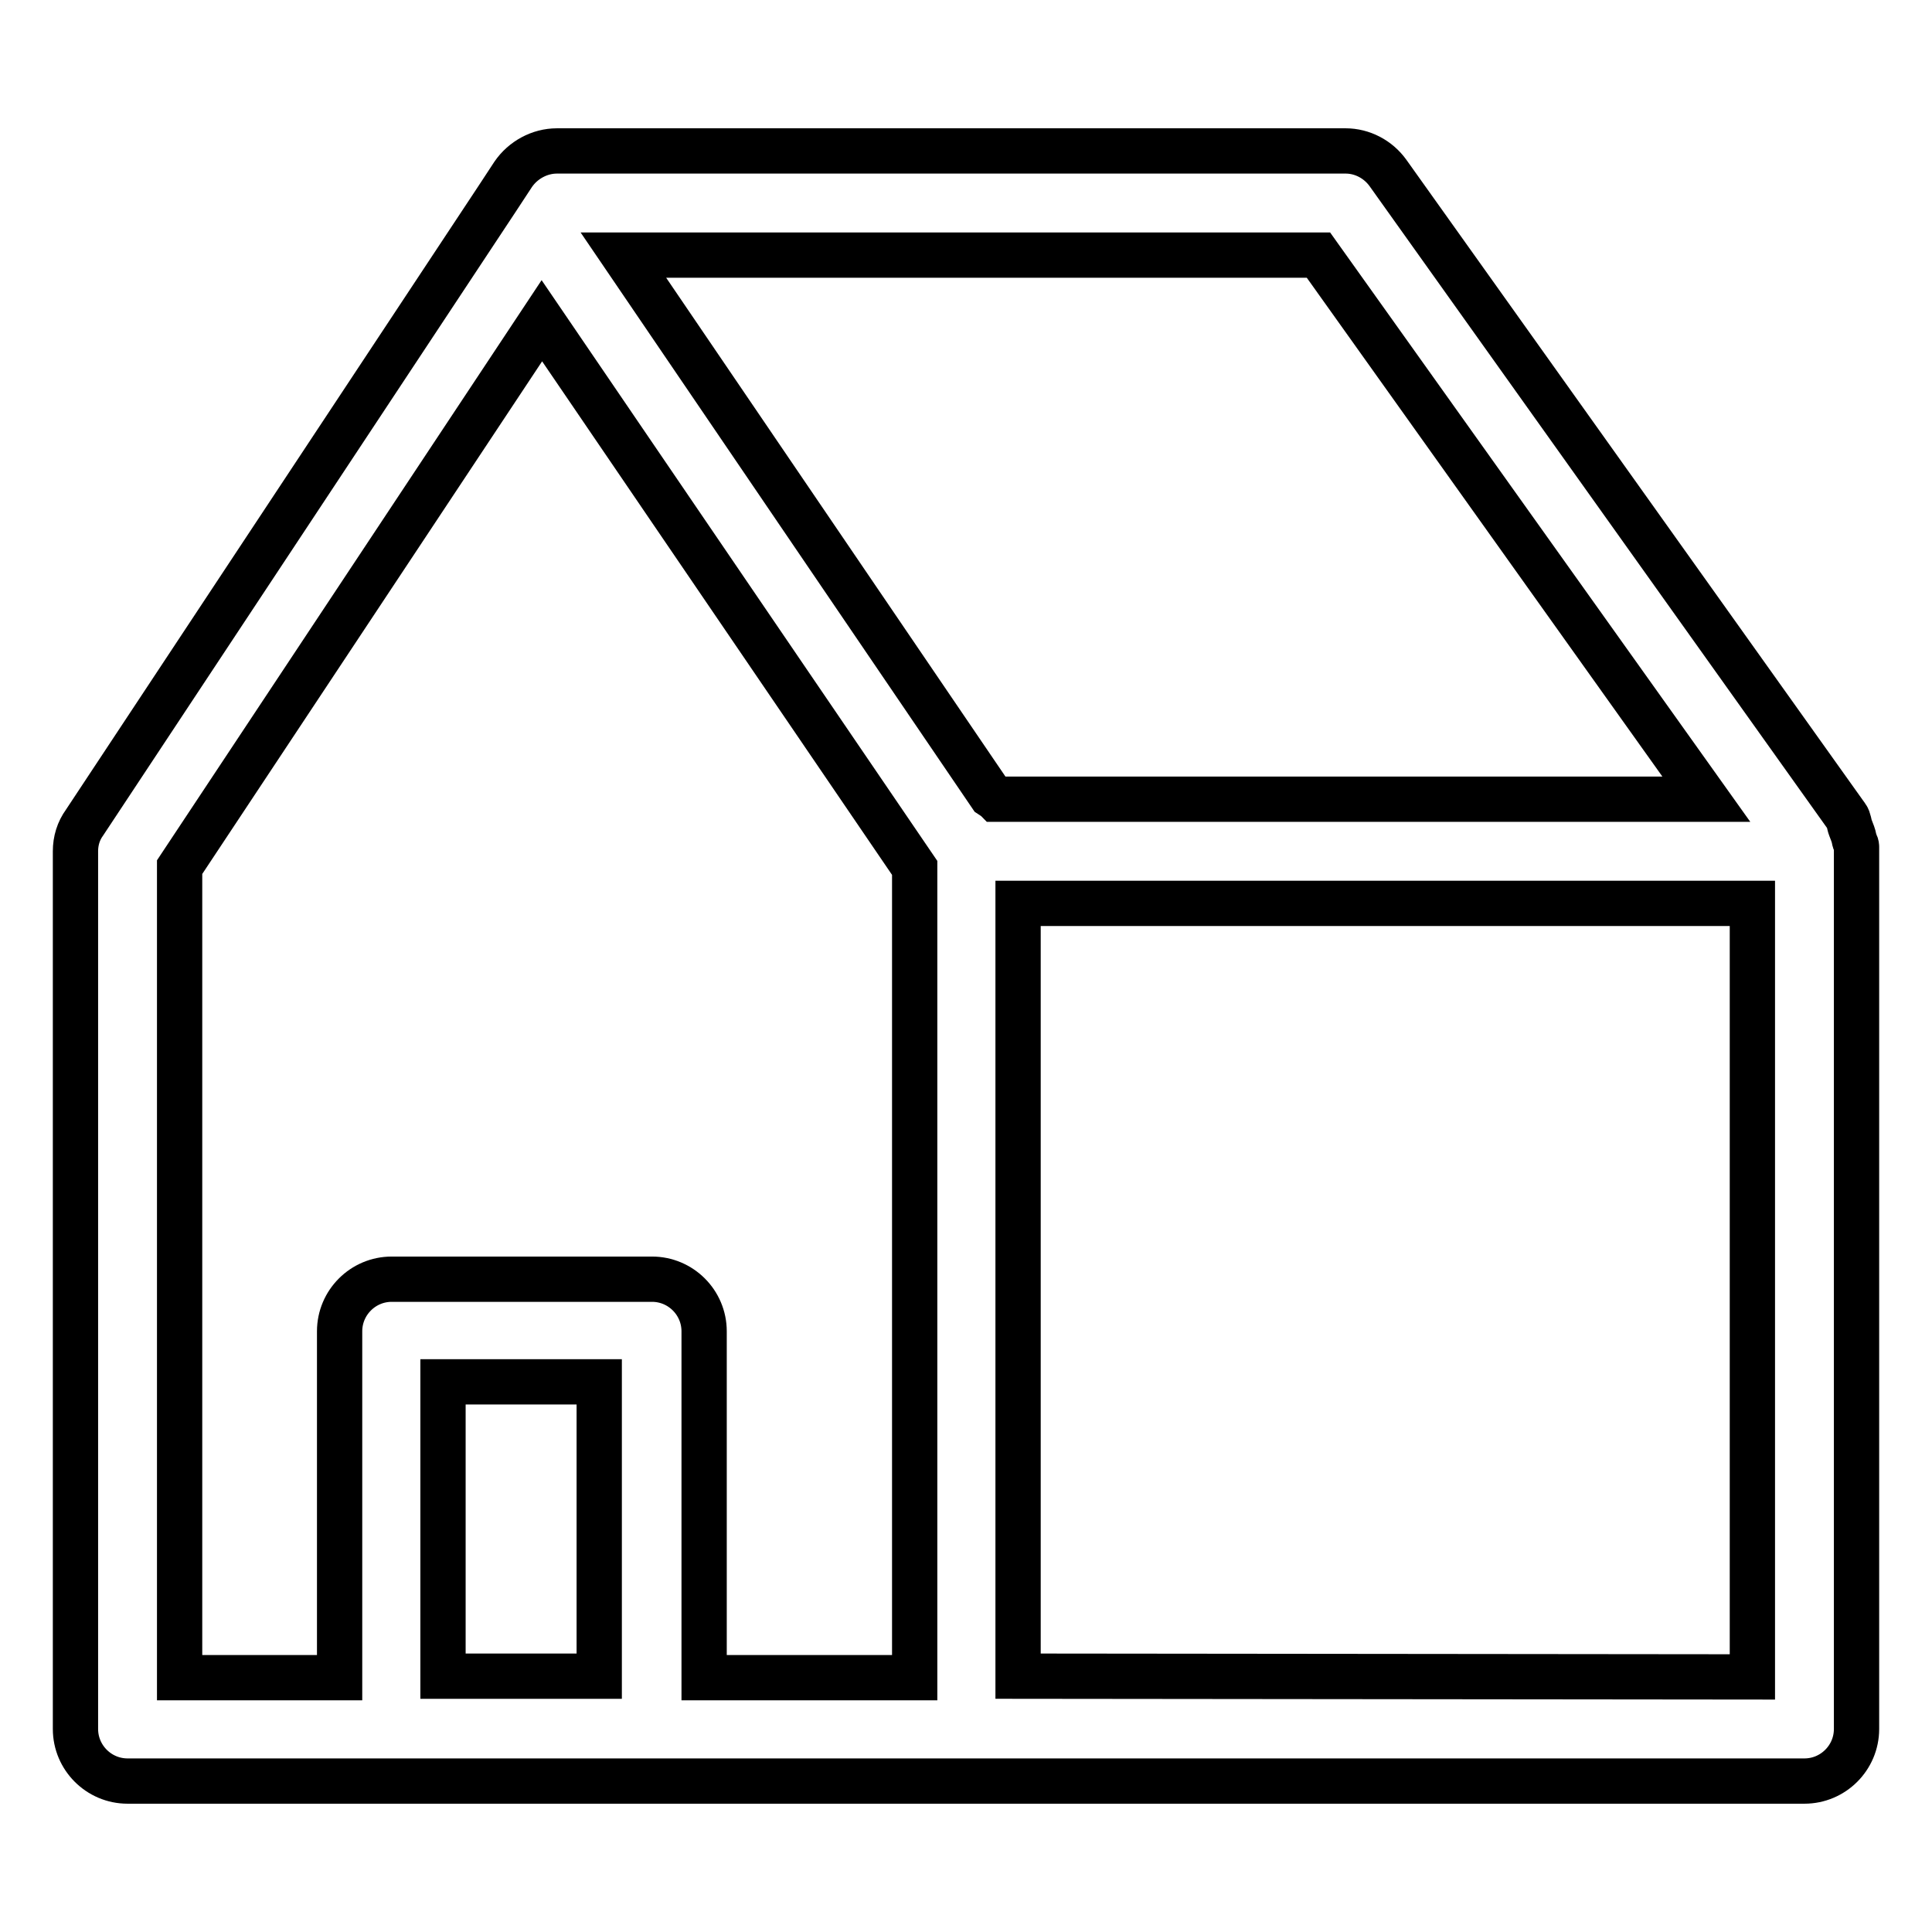 <?xml version="1.0" encoding="utf-8"?>
<!-- Svg Vector Icons : http://www.onlinewebfonts.com/icon -->
<!DOCTYPE svg PUBLIC "-//W3C//DTD SVG 1.1//EN" "http://www.w3.org/Graphics/SVG/1.1/DTD/svg11.dtd">
<svg version="1.1" xmlns="http://www.w3.org/2000/svg" xmlns:xlink="http://www.w3.org/1999/xlink" x="0px" y="0px" viewBox="0 0 256 256" enable-background="new 0 0 256 256" xml:space="preserve">
<g> <path stroke-width="6" fill-opacity="0" stroke="#000000"  d="M245.7,111.2c-0.1-0.5-0.3-1-0.5-1.5c-0.2-0.5-0.2-1.1-0.5-1.5l-60.8-85.3c-1.3-1.8-3.4-2.9-5.6-2.9H73.8 c-2.3,0-4.5,1.2-5.8,3.1l-2.1,3.2c0,0,0,0,0,0L11.2,109c-0.8,1.1-1.2,2.4-1.2,3.8v116.3c0,3.8,3.1,6.9,6.9,6.9h222.2 c3.8,0,6.9-3.1,6.9-6.9V112.2C246,111.8,245.7,111.5,245.7,111.2z M226.1,105.9H132c-0.2-0.2-0.4-0.3-0.7-0.5L82.6,33.8h92.1 L226.1,105.9L226.1,105.9z M23.8,114.9l48-72.4l49.4,72.5v107.3H93.3v-45.9c0-3.8-3.1-6.9-6.9-6.9H51.9c-3.8,0-6.9,3.1-6.9,6.9 v45.9H23.8L23.8,114.9L23.8,114.9z M58.7,222.1v-39h20.7v39H58.7L58.7,222.1z M134.9,222.1V119.7h97.3v102.5L134.9,222.1 L134.9,222.1z"/></g>
</svg>